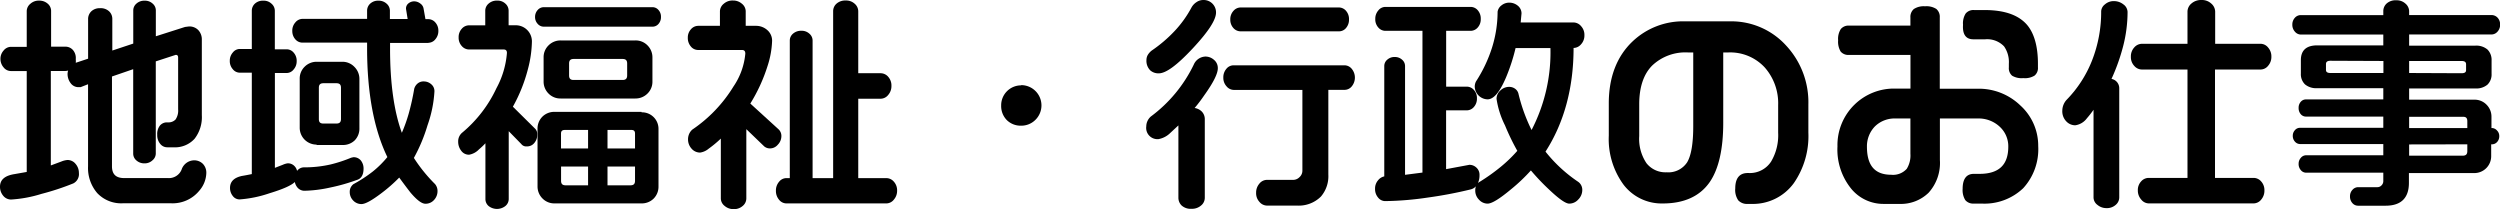 <svg xmlns="http://www.w3.org/2000/svg" viewBox="0 0 445.18 37.24"><path d="M34.51,28.55a2.4,2.4,0,0,0-2.18,1.67,2.43,2.43,0,0,1-2.42,1.49h-7.8c-1.46,0-2.17-.68-2.17-2.09v-16l3.78-1.3V27.38a1.59,1.59,0,0,0,.57,1.19,2.1,2.1,0,0,0,1.46.52,2,2,0,0,0,1.4-.54,1.59,1.59,0,0,0,.59-1.17V10.93l3.55-1.16c.3,0,.43.15.43.49v9.2a2.81,2.81,0,0,1-.46,1.82,1.72,1.72,0,0,1-1.35.51h-.2a1.62,1.62,0,0,0-1.23.57A2.39,2.39,0,0,0,28,24a2.38,2.38,0,0,0,.6,1.7,1.56,1.56,0,0,0,1.19.53h1.08a4.72,4.72,0,0,0,3.77-1.51,6.26,6.26,0,0,0,1.3-4.2V7.1a2.41,2.41,0,0,0-.64-1.75,2.19,2.19,0,0,0-1.64-.64h0l-.71.09L27.75,6.46V1.83A1.59,1.59,0,0,0,27.18.64,2,2,0,0,0,25.76.12,2.08,2.08,0,0,0,24.3.64a1.59,1.59,0,0,0-.57,1.19V7.76L20,9V3.31A1.83,1.83,0,0,0,19.41,2a2.19,2.19,0,0,0-1.61-.54A2.14,2.14,0,0,0,16.28,2a1.89,1.89,0,0,0-.59,1.45v7l-2.2.73v0a3.13,3.13,0,0,0,0-.64A2.16,2.16,0,0,0,13,8.92a1.78,1.78,0,0,0-1.29-.61H9.1V1.9A1.69,1.69,0,0,0,8.49.65,2.23,2.23,0,0,0,7,.11,2.23,2.23,0,0,0,5.39.69a1.71,1.71,0,0,0-.63,1.25v6.4H1.91A1.71,1.71,0,0,0,.64,9a2.19,2.19,0,0,0-.56,1.54A2.3,2.3,0,0,0,.64,12a1.66,1.66,0,0,0,1.27.65H4.76V30.62L2.6,31C.87,31.27,0,32,0,33.26a2.46,2.46,0,0,0,.55,1.57,1.79,1.79,0,0,0,1.44.7,22.53,22.53,0,0,0,5.38-1,45.41,45.41,0,0,0,5.68-1.87,1.85,1.85,0,0,0,1-1.86,2.44,2.44,0,0,0-.57-1.59,1.84,1.84,0,0,0-1.46-.72,3.69,3.69,0,0,0-1.09.27l-1.88.7V12.64h2.57a1.92,1.92,0,0,0,.51-.08,2.35,2.35,0,0,0-.1.61,2.68,2.68,0,0,0,.53,1.61,1.7,1.7,0,0,0,1.44.74h0l.35,0L15.68,15V29.61a6.85,6.85,0,0,0,1.64,4.78,5.86,5.86,0,0,0,4.55,1.81h8.6a6.13,6.13,0,0,0,5-2.22,5,5,0,0,0,1.27-3.17,2.27,2.27,0,0,0-.6-1.62A2.18,2.18,0,0,0,34.51,28.55Z"/><path d="M64.74,30a2.27,2.27,0,0,0-.49-1.43A1.63,1.63,0,0,0,62.89,28h0l-.38.09a24.48,24.48,0,0,1-3.62,1.19,20.77,20.77,0,0,1-4.73.52,1.54,1.54,0,0,0-1.26.63,1.76,1.76,0,0,0-.43-.82,1.61,1.61,0,0,0-1.23-.53,3,3,0,0,0-.85.25l-1.44.56V13h2.13a1.59,1.59,0,0,0,1.21-.63,2.18,2.18,0,0,0,.54-1.48,2.16,2.16,0,0,0-.54-1.52,1.63,1.63,0,0,0-1.21-.59H48.94V1.91A1.67,1.67,0,0,0,48.35.66,2,2,0,0,0,46.91.12a2.09,2.09,0,0,0-1.53.54,1.72,1.72,0,0,0-.54,1.24V8.72H42.67a1.59,1.59,0,0,0-1.21.63,2.18,2.18,0,0,0-.54,1.48,2.16,2.16,0,0,0,.54,1.5,1.59,1.59,0,0,0,1.21.61h2.17V31c-.6.12-1.19.24-1.76.33-1.41.31-2.12,1-2.12,2.15a2.26,2.26,0,0,0,.47,1.39,1.51,1.51,0,0,0,1.24.64A21,21,0,0,0,48,34.41c2.41-.73,3.89-1.4,4.5-2A2.18,2.18,0,0,0,53,33.43a1.63,1.63,0,0,0,1.17.54,23.28,23.28,0,0,0,4.65-.58,33,33,0,0,0,4.71-1.34C64.34,31.82,64.74,31.14,64.74,30Z"/><path d="M56.39,25.82H61A3,3,0,0,0,63.16,25,3,3,0,0,0,64,22.79V14.07a3,3,0,0,0-.88-2.15A2.93,2.93,0,0,0,61,11h-4.6a3,3,0,0,0-2.15.88,2.93,2.93,0,0,0-.88,2.15v8.72a3,3,0,0,0,3,3Zm.39-4.63V15.63c0-.56.25-.81.81-.81h2.32c.56,0,.81.25.81.81v5.56c0,.56-.25.81-.81.81H57.59C57,22,56.78,21.75,56.78,21.19Z"/><path d="M76.27,7.62A1.61,1.61,0,0,0,77.52,7a2.23,2.23,0,0,0,.54-1.52A2.16,2.16,0,0,0,77.52,4a1.67,1.67,0,0,0-1.25-.59h-.51l-.34-1.92a1.36,1.36,0,0,0-.56-.85A1.81,1.81,0,0,0,73.75.24a1.59,1.59,0,0,0-1,.35,1.16,1.16,0,0,0-.45,1l.29,1.79H69.43V1.89A1.66,1.66,0,0,0,68.84.65,2.08,2.08,0,0,0,67.4.12a2.05,2.05,0,0,0-1.49.54,1.69,1.69,0,0,0-.54,1.23V3.36H53.84A1.67,1.67,0,0,0,52.59,4a2.16,2.16,0,0,0-.54,1.52A2.19,2.19,0,0,0,52.59,7a1.67,1.67,0,0,0,1.25.59H65.37v1c0,7.94,1.22,14.46,3.61,19.38a17.32,17.32,0,0,1-2.58,2.56,24.73,24.73,0,0,1-3.46,2.26,1.7,1.7,0,0,0-.66,1.4,2.12,2.12,0,0,0,.6,1.5,2,2,0,0,0,1.47.65c.71,0,1.9-.67,3.65-2a27.26,27.26,0,0,0,3.09-2.72c.88,1.2,1.56,2.1,2,2.66,1.13,1.33,2,2,2.67,2a2,2,0,0,0,1.53-.67,2.28,2.28,0,0,0,.62-1.6,1.91,1.91,0,0,0-.44-1.23,27.32,27.32,0,0,1-3.77-4.66,29.32,29.32,0,0,0,2.43-5.81,21.61,21.61,0,0,0,1.23-6A1.58,1.58,0,0,0,76.79,15a2,2,0,0,0-1.32-.5,1.62,1.62,0,0,0-1.14.4,1.84,1.84,0,0,0-.57.92,43.05,43.05,0,0,1-1,4.48,28.22,28.22,0,0,1-1.2,3.35c-1.4-3.82-2.1-8.88-2.1-15v-1h6.85Z"/><path d="M113.15,17.54a3,3,0,0,0,2.15-.88,2.93,2.93,0,0,0,.88-2.15V10.23a3,3,0,0,0-.88-2.15,2.93,2.93,0,0,0-2.15-.88H99.83a3,3,0,0,0-2.15.88,2.93,2.93,0,0,0-.88,2.15v4.28a3,3,0,0,0,.88,2.15,2.93,2.93,0,0,0,2.15.88Zm-11.81-4.11V11.31c0-.56.25-.81.81-.81h8.72c.56,0,.81.25.81.81v2.12c0,.56-.25.81-.81.81h-8.72C101.59,14.24,101.34,14,101.34,13.43Z"/><path d="M114.23,19.92H98.75a3,3,0,0,0-2.17.86A3,3,0,0,0,95.72,23V33.19a3,3,0,0,0,.88,2.15,2.93,2.93,0,0,0,2.15.88h15.48a3,3,0,0,0,2.17-.86,3,3,0,0,0,.86-2.17V23a2.94,2.94,0,0,0-3-3Zm-1.15,9.74v2.53c0,.56-.25.81-.81.81h-4.09V29.66Zm0-5.87v2.65h-4.9v-3.3h4.25C112.88,23.14,113.08,23.34,113.08,23.79Zm-8.36,5.87V33h-4c-.56,0-.81-.25-.81-.81V29.66Zm0-6.52v3.3H99.9V23.79c0-.45.21-.65.69-.65Z"/><path d="M95.21,22.84,91.33,19A28,28,0,0,0,94,12.34a20.55,20.55,0,0,0,.72-4.94,2.87,2.87,0,0,0-2.91-2.9H90.57V1.9A1.67,1.67,0,0,0,90,.65,2,2,0,0,0,88.54.11,2.16,2.16,0,0,0,87,.65a1.67,1.67,0,0,0-.59,1.25V4.51H83.5a1.71,1.71,0,0,0-1.27.61,2.19,2.19,0,0,0-.56,1.54,2.19,2.19,0,0,0,.56,1.54,1.71,1.71,0,0,0,1.27.61h6.16c.42,0,.61.19.61.61a15.66,15.66,0,0,1-1.87,6.29,22.89,22.89,0,0,1-6.08,7.9,2,2,0,0,0-.73,1.63,2.58,2.58,0,0,0,.53,1.59,1.68,1.68,0,0,0,1.41.72,3.14,3.14,0,0,0,1.76-.95,12,12,0,0,0,1.15-1.09v10A1.63,1.63,0,0,0,87,36.68a2.41,2.41,0,0,0,3,0,1.63,1.63,0,0,0,.59-1.21V23.36l2.23,2.28a1.1,1.1,0,0,0,1,.43,1.63,1.63,0,0,0,1.35-.64,2.22,2.22,0,0,0,.5-1.43A1.37,1.37,0,0,0,95.21,22.84Z"/><path d="M116.19,1.28H96.83a1.44,1.44,0,0,0-1.09.51A1.79,1.79,0,0,0,95.28,3a1.75,1.75,0,0,0,.46,1.24,1.44,1.44,0,0,0,1.09.51h19.36a1.4,1.4,0,0,0,1.07-.49A1.81,1.81,0,0,0,117.7,3a1.75,1.75,0,0,0-.46-1.24A1.39,1.39,0,0,0,116.19,1.28Z"/><path d="M157.83,31.72h-5V17.58h4a1.73,1.73,0,0,0,1.33-.67,2.38,2.38,0,0,0,.58-1.6,2.33,2.33,0,0,0-.58-1.64,1.79,1.79,0,0,0-1.33-.63h-4V2a1.79,1.79,0,0,0-.63-1.33,2.23,2.23,0,0,0-1.6-.58A2.33,2.33,0,0,0,149,.62,1.77,1.77,0,0,0,148.36,2V31.72H144.7V7.23A1.59,1.59,0,0,0,144.13,6a2,2,0,0,0-1.42-.52,2.15,2.15,0,0,0-1.5.52,1.59,1.59,0,0,0-.57,1.19V31.72H140a1.66,1.66,0,0,0-1.27.65,2.35,2.35,0,0,0-.56,1.58,2.4,2.4,0,0,0,.56,1.62,1.68,1.68,0,0,0,1.27.65h17.88a1.71,1.71,0,0,0,1.29-.67,2.38,2.38,0,0,0,.58-1.6,2.28,2.28,0,0,0-.58-1.6A1.75,1.75,0,0,0,157.83,31.72Z"/><path d="M139.14,24.31a1.61,1.61,0,0,0-.53-1.31l-5-4.56a29.35,29.35,0,0,0,3.07-6.69,16,16,0,0,0,.81-4.48,2.49,2.49,0,0,0-.85-1.91,3,3,0,0,0-2-.76h-1.85V2a1.75,1.75,0,0,0-.67-1.33,2.38,2.38,0,0,0-1.6-.58,2.33,2.33,0,0,0-1.64.58A1.77,1.77,0,0,0,128.2,2V4.6h-3.89a1.71,1.71,0,0,0-1.27.61,2.15,2.15,0,0,0-.56,1.5A2.3,2.3,0,0,0,123,8.25a1.66,1.66,0,0,0,1.27.65h7.84c.42,0,.61.2.61.65a12.31,12.31,0,0,1-2.1,5.84,25,25,0,0,1-7.33,7.68,2.24,2.24,0,0,0-.56.75,2.36,2.36,0,0,0-.21,1,2.43,2.43,0,0,0,.62,1.64,2,2,0,0,0,1.53.71,3.05,3.05,0,0,0,1.52-.69,20.23,20.23,0,0,0,2.17-1.8V35.37a1.71,1.71,0,0,0,.67,1.29,2.38,2.38,0,0,0,1.6.58,2.33,2.33,0,0,0,1.64-.58,1.74,1.74,0,0,0,.63-1.29V23l3.2,3.08a1.59,1.59,0,0,0,1,.35,1.81,1.81,0,0,0,1.41-.67A2.16,2.16,0,0,0,139.14,24.31Z"/><path d="M181.87,15.2a3.55,3.55,0,0,0-3.59,3.59,3.56,3.56,0,0,0,1,2.59,3.49,3.49,0,0,0,2.55,1,3.54,3.54,0,0,0,2.57-1.06,3.61,3.61,0,0,0-2.57-6.16Z"/><path d="M220.91,5.58h17.52A1.61,1.61,0,0,0,239.68,5a2.23,2.23,0,0,0,.54-1.52,2.21,2.21,0,0,0-.54-1.56,1.67,1.67,0,0,0-1.25-.59H220.91a1.71,1.71,0,0,0-1.27.61,2.19,2.19,0,0,0-.56,1.54A2.19,2.19,0,0,0,219.64,5,1.71,1.71,0,0,0,220.91,5.58Z"/><path d="M239.43,11.63H219.67a1.65,1.65,0,0,0-1.29.63,2.3,2.3,0,0,0-.54,1.56,2.23,2.23,0,0,0,.58,1.56,1.71,1.71,0,0,0,1.25.63h12.25V30.38a1.54,1.54,0,0,1-.5,1.15,1.59,1.59,0,0,1-1.15.5h-4.68a1.75,1.75,0,0,0-1.33.67,2.43,2.43,0,0,0-.58,1.64,2.27,2.27,0,0,0,.6,1.62,1.78,1.78,0,0,0,1.31.65l5.36,0A5.6,5.6,0,0,0,235.22,35a5.57,5.57,0,0,0,1.32-3.92V16h2.89a1.65,1.65,0,0,0,1.29-.63,2.46,2.46,0,0,0,0-3.1A1.68,1.68,0,0,0,239.43,11.63Z"/><path d="M216.86,12.15a1.89,1.89,0,0,0-.69-1.5,2.3,2.3,0,0,0-1.5-.58,2.35,2.35,0,0,0-2.1,1.45,25,25,0,0,1-7.64,9.23,2.38,2.38,0,0,0-.6.81,2.29,2.29,0,0,0-.21.94,2,2,0,0,0,2.19,2.27,4,4,0,0,0,2.11-1.12l1.42-1.32v12.9a1.92,1.92,0,0,0,.58,1.37,2.4,2.4,0,0,0,1.77.58,2.45,2.45,0,0,0,1.68-.58,1.76,1.76,0,0,0,.67-1.37v-14a1.92,1.92,0,0,0-.56-1.39,2.27,2.27,0,0,0-1.25-.61,25.64,25.64,0,0,0,1.7-2.24C216.06,14.72,216.86,13.12,216.86,12.15Z"/><path d="M206.35,13.06c1.28,0,3.26-1.46,6.05-4.45s4.14-5.08,4.14-6.38A2.2,2.2,0,0,0,214.27,0a2.13,2.13,0,0,0-1.22.39,2.65,2.65,0,0,0-.87.93,19.51,19.51,0,0,1-3,4.19A24.37,24.37,0,0,1,205.09,9a2.94,2.94,0,0,0-.7.78,1.84,1.84,0,0,0-.24.93,2.38,2.38,0,0,0,.69,1.83A2.18,2.18,0,0,0,206.35,13.06Z"/><path d="M280.23,8.54a1.78,1.78,0,0,0,1.31-.65,2.29,2.29,0,0,0,.6-1.62,2.27,2.27,0,0,0-.6-1.62A1.78,1.78,0,0,0,280.23,4h-9.44l.15-1.61A1.76,1.76,0,0,0,270.26,1a2.38,2.38,0,0,0-1.51-.53,2.18,2.18,0,0,0-1.38.49,1.73,1.73,0,0,0-.69,1.13,21.52,21.52,0,0,1-1,6.42,24.89,24.89,0,0,1-2.85,6,2.07,2.07,0,0,0-.22.91,2.34,2.34,0,0,0,2.27,2.27c1.12,0,2.21-1.31,3.34-4a33.57,33.57,0,0,0,1.66-5.13h6.21a30,30,0,0,1-3.36,14.59,30.32,30.32,0,0,1-2.34-6.48,1.51,1.51,0,0,0-.6-.87,1.77,1.77,0,0,0-1.07-.33,2.22,2.22,0,0,0-1.54.64,2,2,0,0,0-.69,1.47A15.55,15.55,0,0,0,268,22.33a40.66,40.66,0,0,0,2.19,4.53,24.74,24.74,0,0,1-3,2.89,34.25,34.25,0,0,1-3.67,2.61,1.72,1.72,0,0,0-.34.24,3.3,3.3,0,0,0,.28-1.42,1.7,1.7,0,0,0-.55-1.33,1.79,1.79,0,0,0-1.26-.5h0l-4.14.77V19.65h3.69a1.67,1.67,0,0,0,1.25-.59A2.21,2.21,0,0,0,263,17.5a2.09,2.09,0,0,0-.54-1.48,1.67,1.67,0,0,0-1.25-.59h-3.69V5.49h4.37a1.67,1.67,0,0,0,1.25-.59,2.16,2.16,0,0,0,.54-1.52,2.21,2.21,0,0,0-.54-1.56,1.67,1.67,0,0,0-1.25-.59h-15.2a1.61,1.61,0,0,0-1.25.63,2.23,2.23,0,0,0-.54,1.52,2.14,2.14,0,0,0,.54,1.52,1.67,1.67,0,0,0,1.25.59h6.61V30.73l-3.1.4V11.74a1.47,1.47,0,0,0-.53-1.11,1.87,1.87,0,0,0-1.3-.48,1.91,1.91,0,0,0-1.34.48,1.47,1.47,0,0,0-.53,1.11V31.41a1.91,1.91,0,0,0-1.1.69,2.23,2.23,0,0,0-.54,1.52,2.3,2.3,0,0,0,.54,1.56,1.61,1.61,0,0,0,1.25.63,55.66,55.66,0,0,0,7.52-.62,74.8,74.8,0,0,0,7.71-1.46,1.79,1.79,0,0,0,.94-.56,2.26,2.26,0,0,0-.12.77,2.3,2.3,0,0,0,.66,1.61,2.06,2.06,0,0,0,1.53.71c.76,0,2.13-.84,4.18-2.55a31.59,31.59,0,0,0,3.54-3.36,39.66,39.66,0,0,0,3.18,3.35c1.81,1.72,3,2.56,3.66,2.56a2.16,2.16,0,0,0,1.61-.75,2.38,2.38,0,0,0,.7-1.64,1.75,1.75,0,0,0-.71-1.48A25.67,25.67,0,0,1,275.21,27c3.3-5.12,5-11.34,5-18.48h0Z"/><path d="M308.07,3.8h-8a13.07,13.07,0,0,0-9.38,3.6c-2.79,2.66-4.21,6.37-4.21,11v5.76a13.73,13.73,0,0,0,2.63,8.73,8.53,8.53,0,0,0,7,3.34c3.79,0,6.61-1.29,8.36-3.83,1.58-2.31,2.39-5.85,2.39-10.52V9.34h.89A8.37,8.37,0,0,1,314.24,12a9.62,9.62,0,0,1,2.4,6.72v4.92a9.19,9.19,0,0,1-1.25,5.12,4.5,4.5,0,0,1-4,2.05h-.16c-1.48,0-2.23.93-2.23,2.75a3.24,3.24,0,0,0,.54,2.12,2.12,2.12,0,0,0,1.69.63h.64a9,9,0,0,0,7.56-3.7,14.7,14.7,0,0,0,2.59-9v-5a14.82,14.82,0,0,0-4-10.54A13.18,13.18,0,0,0,308.07,3.8ZM296.75,30.68a4.29,4.29,0,0,1-3.56-1.62,7.77,7.77,0,0,1-1.29-4.83V18.55c0-3,.77-5.33,2.3-6.87a8.58,8.58,0,0,1,6.39-2.34h.93V22.47c0,3.05-.36,5.21-1.08,6.42A4,4,0,0,1,296.75,30.68Z"/><path d="M351.39,7h2.12a4.14,4.14,0,0,1,3.36,1.26,4.89,4.89,0,0,1,.85,3.11V12a1.77,1.77,0,0,0,.58,1.48,3.31,3.31,0,0,0,2,.43,3.23,3.23,0,0,0,2-.45,1.74,1.74,0,0,0,.6-1.46v-.64c0-3.14-.69-5.51-2-7-1.52-1.71-4-2.57-7.51-2.57h-1.88a1.77,1.77,0,0,0-1.48.62,3.25,3.25,0,0,0-.47,2C349.44,6.14,350.09,7,351.39,7Z"/><path d="M352.15,15.8h-6.73V3.11a1.84,1.84,0,0,0-.62-1.52,3.25,3.25,0,0,0-2-.47,3.21,3.21,0,0,0-2,.49,1.83,1.83,0,0,0-.61,1.5V4.56H329.27a1.77,1.77,0,0,0-1.48.62,3.25,3.25,0,0,0-.47,2,3.39,3.39,0,0,0,.45,2,1.78,1.78,0,0,0,1.5.6H340.2v6h-2.53A10.07,10.07,0,0,0,327.2,26.08a11.06,11.06,0,0,0,2.56,7.66,7.42,7.42,0,0,0,5.71,2.57h2.76a7.07,7.07,0,0,0,5.21-2,7.9,7.9,0,0,0,2-5.81V21.1h6.73a5.48,5.48,0,0,1,3.92,1.46,4.72,4.72,0,0,1,1.53,3.55c0,3.26-1.68,4.85-5.13,4.85h-1c-1.32,0-2,.9-2,2.67a3.39,3.39,0,0,0,.47,2,1.82,1.82,0,0,0,1.52.62h1.36a10,10,0,0,0,7.43-2.73,10.27,10.27,0,0,0,2.68-7.5,9.68,9.68,0,0,0-3.19-7.25A10.63,10.63,0,0,0,352.15,15.8Zm-18.3,6.73a5,5,0,0,1,3.73-1.43h2.61v6.29a4.51,4.51,0,0,1-.65,2.67,3.27,3.27,0,0,1-2.76,1.06c-2.91,0-4.33-1.62-4.33-5A5.07,5.07,0,0,1,333.85,22.53Z"/><path d="M402.59,7.8h-8.13V2.07a1.93,1.93,0,0,0-.69-1.43A2.47,2.47,0,0,0,392,0a2.59,2.59,0,0,0-1.76.62,1.9,1.9,0,0,0-.71,1.45V7.8h-8.13a1.83,1.83,0,0,0-1.35.65,2.35,2.35,0,0,0-.6,1.66,2.27,2.27,0,0,0,.6,1.62,1.81,1.81,0,0,0,1.35.65h8.13v19.3h-6.93a1.79,1.79,0,0,0-1.33.63,2.23,2.23,0,0,0-.58,1.6,2.37,2.37,0,0,0,.6,1.62,1.74,1.74,0,0,0,1.31.69h18.72a1.75,1.75,0,0,0,1.33-.67,2.43,2.43,0,0,0,.58-1.64,2.28,2.28,0,0,0-.58-1.6,1.77,1.77,0,0,0-1.33-.63h-6.89V12.38h8.13a1.73,1.73,0,0,0,1.33-.67,2.38,2.38,0,0,0,.58-1.6,2.38,2.38,0,0,0-.58-1.64A1.73,1.73,0,0,0,402.59,7.8Z"/><path d="M378.1.77A2.66,2.66,0,0,0,376.43.2a2.34,2.34,0,0,0-1.6.58A1.66,1.66,0,0,0,374.16,2a23.63,23.63,0,0,1-1.63,8.78,21,21,0,0,1-4.53,7,2.89,2.89,0,0,0-.76,1.9,2.58,2.58,0,0,0,.85,2.07,2.17,2.17,0,0,0,1.46.56,3.11,3.11,0,0,0,2.07-1.25,16.63,16.63,0,0,0,1.18-1.51V35.19a1.67,1.67,0,0,0,.69,1.29,2.46,2.46,0,0,0,1.62.58,2.33,2.33,0,0,0,1.64-.58,1.74,1.74,0,0,0,.63-1.29V15.75a1.69,1.69,0,0,0-1.38-1.7,35.36,35.36,0,0,0,2.1-5.93,24.45,24.45,0,0,0,.76-6A1.72,1.72,0,0,0,378.1.77Z"/><path d="M443.79,22.8h-.13v-2a3,3,0,0,0-.88-2.16,2.94,2.94,0,0,0-2.15-.89H429v-2h11.77a3.09,3.09,0,0,0,2.18-.68,2.52,2.52,0,0,0,.73-1.91v-2.4a2.59,2.59,0,0,0-.73-1.94,3.07,3.07,0,0,0-2.18-.69H429V6.14h14.65a1.43,1.43,0,0,0,1.09-.51,1.79,1.79,0,0,0,.46-1.24,1.73,1.73,0,0,0-.46-1.25,1.48,1.48,0,0,0-1.09-.46H429V2a1.81,1.81,0,0,0-.65-1.35,2.29,2.29,0,0,0-1.62-.6A2.4,2.4,0,0,0,425,.62,1.82,1.82,0,0,0,424.4,2v.69H409.71a1.4,1.4,0,0,0-1.07.49,1.76,1.76,0,0,0-.44,1.22,1.79,1.79,0,0,0,.46,1.24,1.39,1.39,0,0,0,1,.51H424.4V8.08H412.63c-1.93,0-2.91.88-2.91,2.63v2.4a2.52,2.52,0,0,0,.73,1.91,3.09,3.09,0,0,0,2.18.68H424.4v2H410.63a1.22,1.22,0,0,0-.93.43,1.56,1.56,0,0,0-.38,1.08,1.63,1.63,0,0,0,.38,1.12,1.19,1.19,0,0,0,.93.43H424.4v2H409.55a1.16,1.16,0,0,0-.89.42,1.44,1.44,0,0,0-.38,1,1.5,1.5,0,0,0,.4,1.06,1.22,1.22,0,0,0,.87.41H424.4v2H410.63a1.21,1.21,0,0,0-.91.45,1.55,1.55,0,0,0-.4,1.06,1.62,1.62,0,0,0,.4,1.14,1.2,1.2,0,0,0,.91.45H424.4v1.45a1.06,1.06,0,0,1-.32.81,1,1,0,0,1-.77.32h-3.4a1.35,1.35,0,0,0-1,.47,1.64,1.64,0,0,0-.44,1.16,1.72,1.72,0,0,0,.42,1.2,1.32,1.32,0,0,0,1,.47h4.92c2.75,0,4.15-1.37,4.15-4.07V30.82h11.65a3,3,0,0,0,3-3.05V25.7h.13a1.23,1.23,0,0,0,.93-.42,1.5,1.5,0,0,0,.38-1.05,1.39,1.39,0,0,0-.41-1A1.27,1.27,0,0,0,443.79,22.8Zm-4.43,2.9v1.21c0,.56-.25.81-.81.81H429v-2Zm0-4.11V22.8H429v-2h9.57C439.11,20.78,439.36,21,439.36,21.59ZM429,13V10.86h9.33c.72,0,.81.33.81.61v1c0,.27-.09.57-.81.57Zm-4.58-2.14V13H415c-.72,0-.81-.3-.81-.57v-1c0-.28.09-.61.81-.61Z"/></svg>